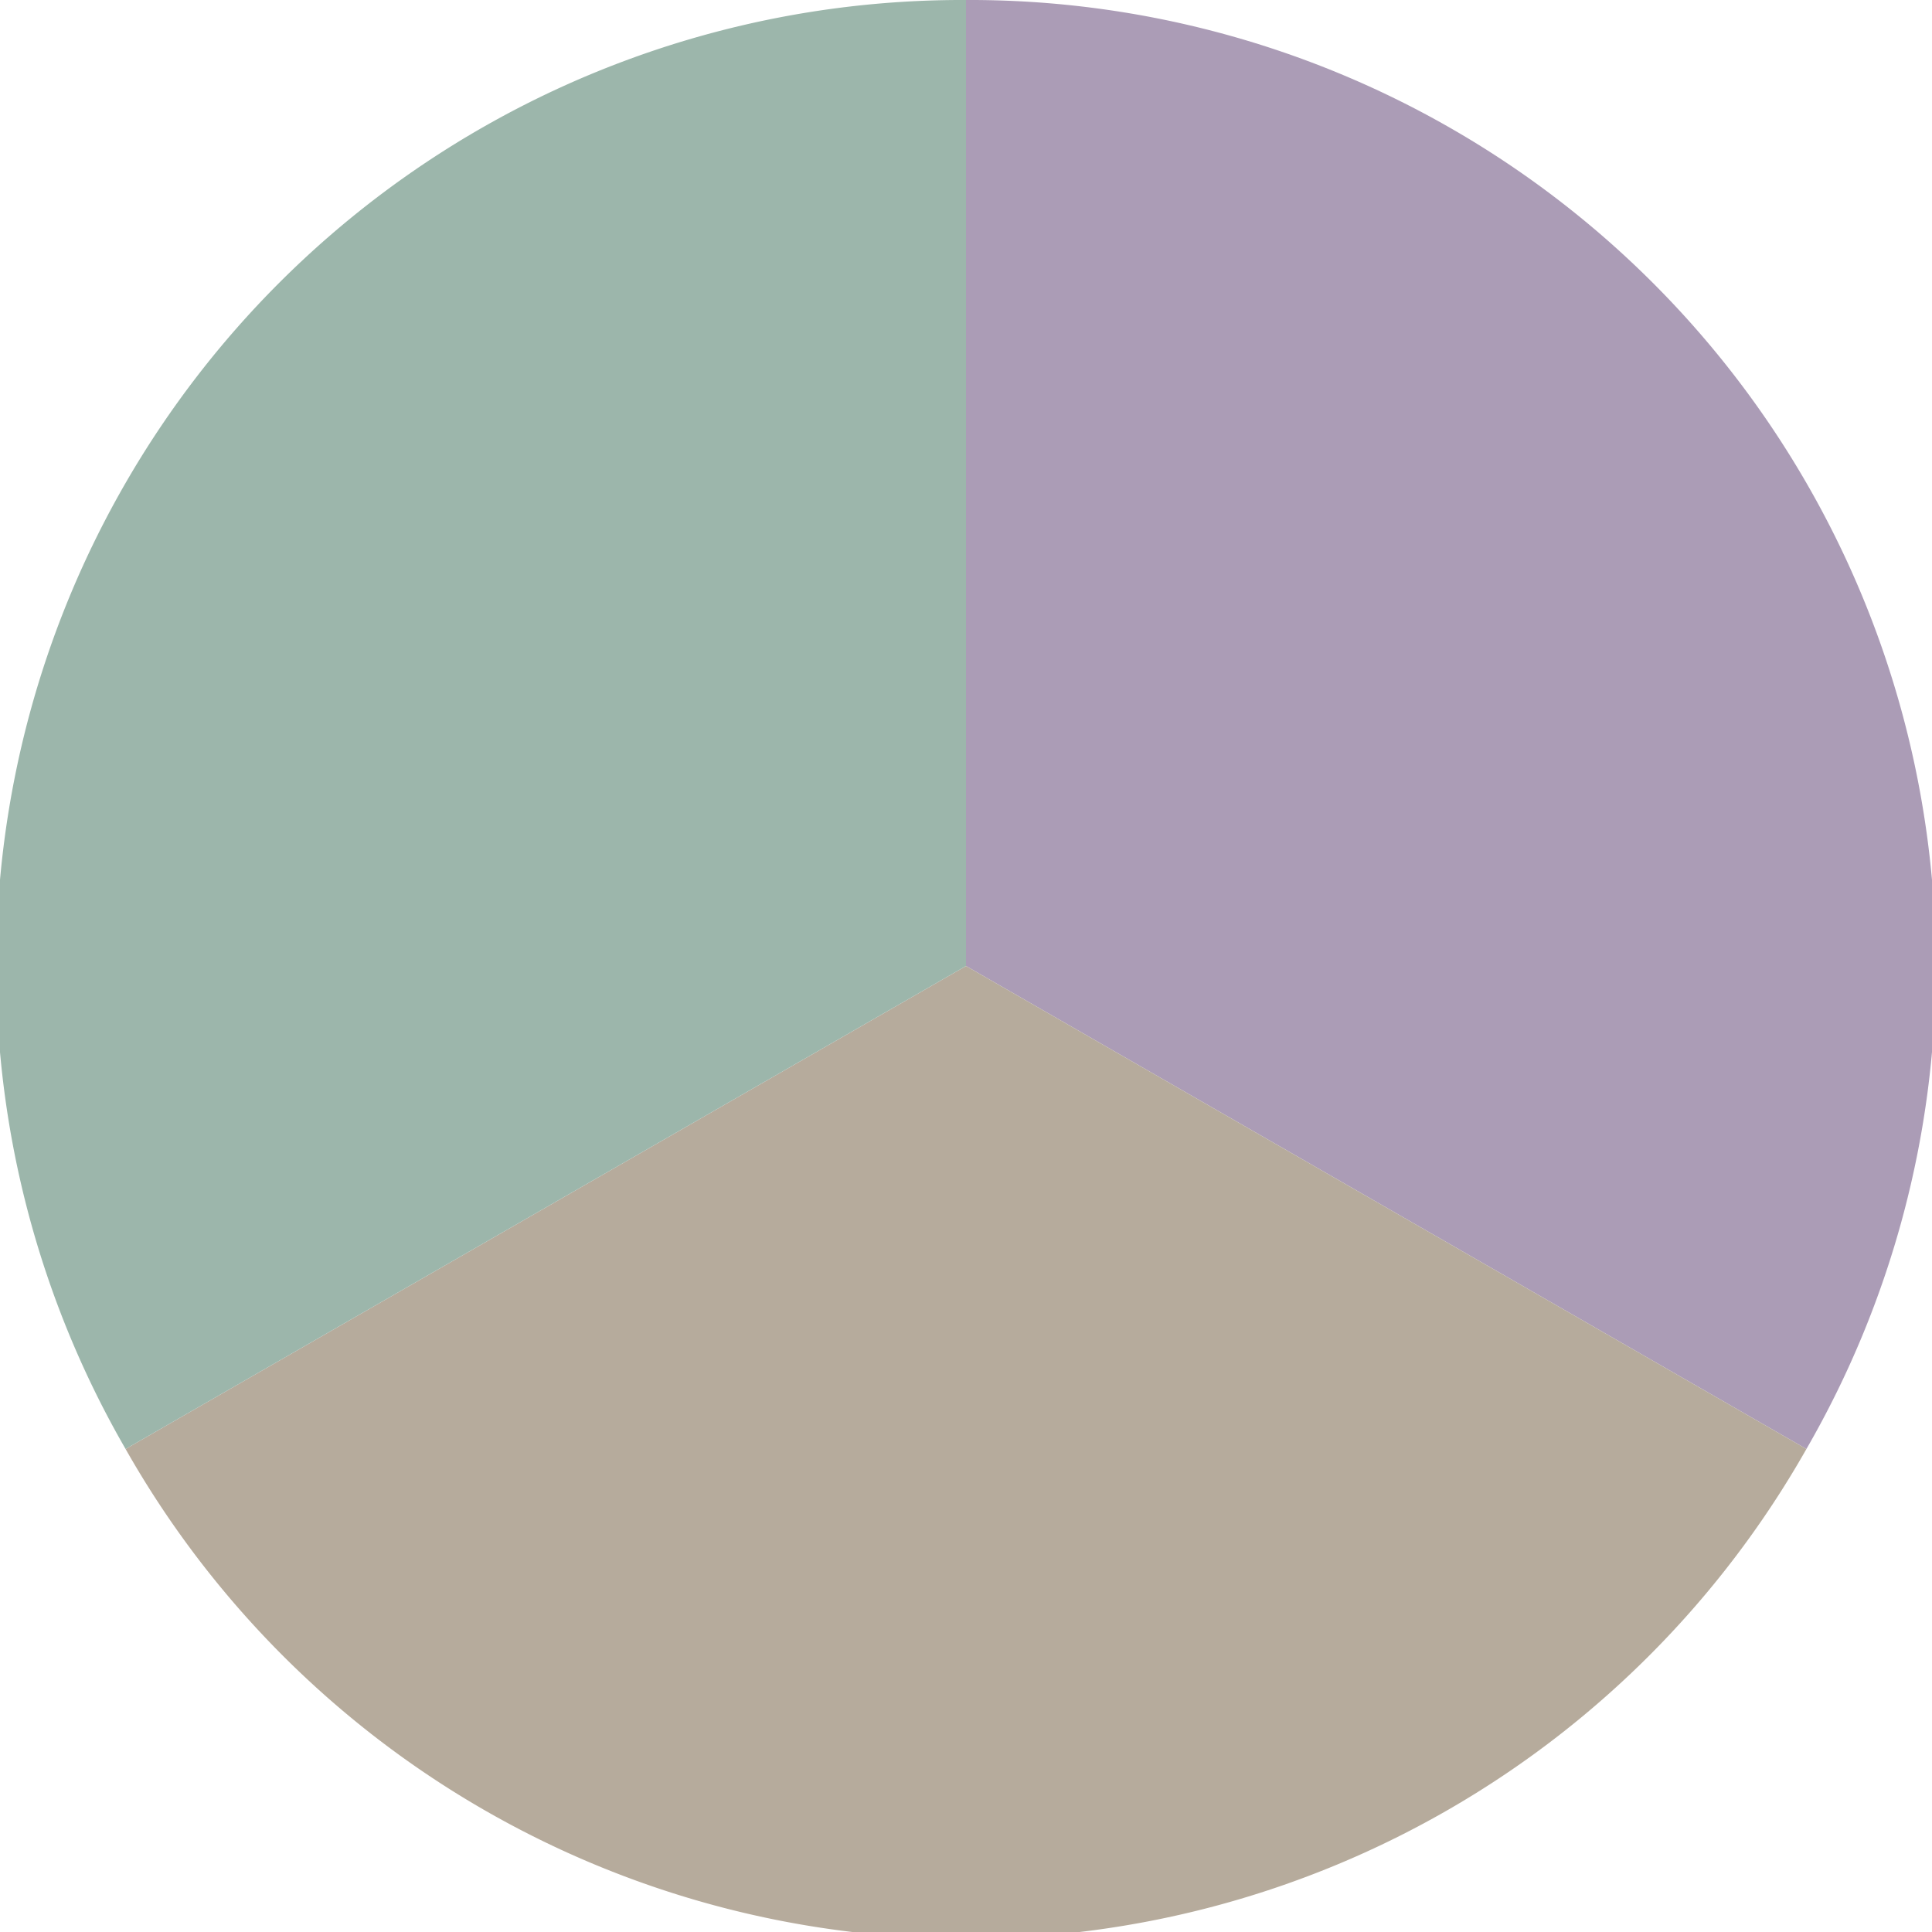 <?xml version="1.0" standalone="no"?>
<svg width="500" height="500" viewBox="-1 -1 2 2" xmlns="http://www.w3.org/2000/svg">
        <path d="M 0 -1 
             A 1,1 0 0,1 0.87 0.5             L 0,0
             z" fill="#ab9cb6" />
            <path d="M 0.87 0.5 
             A 1,1 0 0,1 -0.87 0.5             L 0,0
             z" fill="#b6ab9c" />
            <path d="M -0.87 0.5 
             A 1,1 0 0,1 -0 -1             L 0,0
             z" fill="#9cb6ab" />
    </svg>
